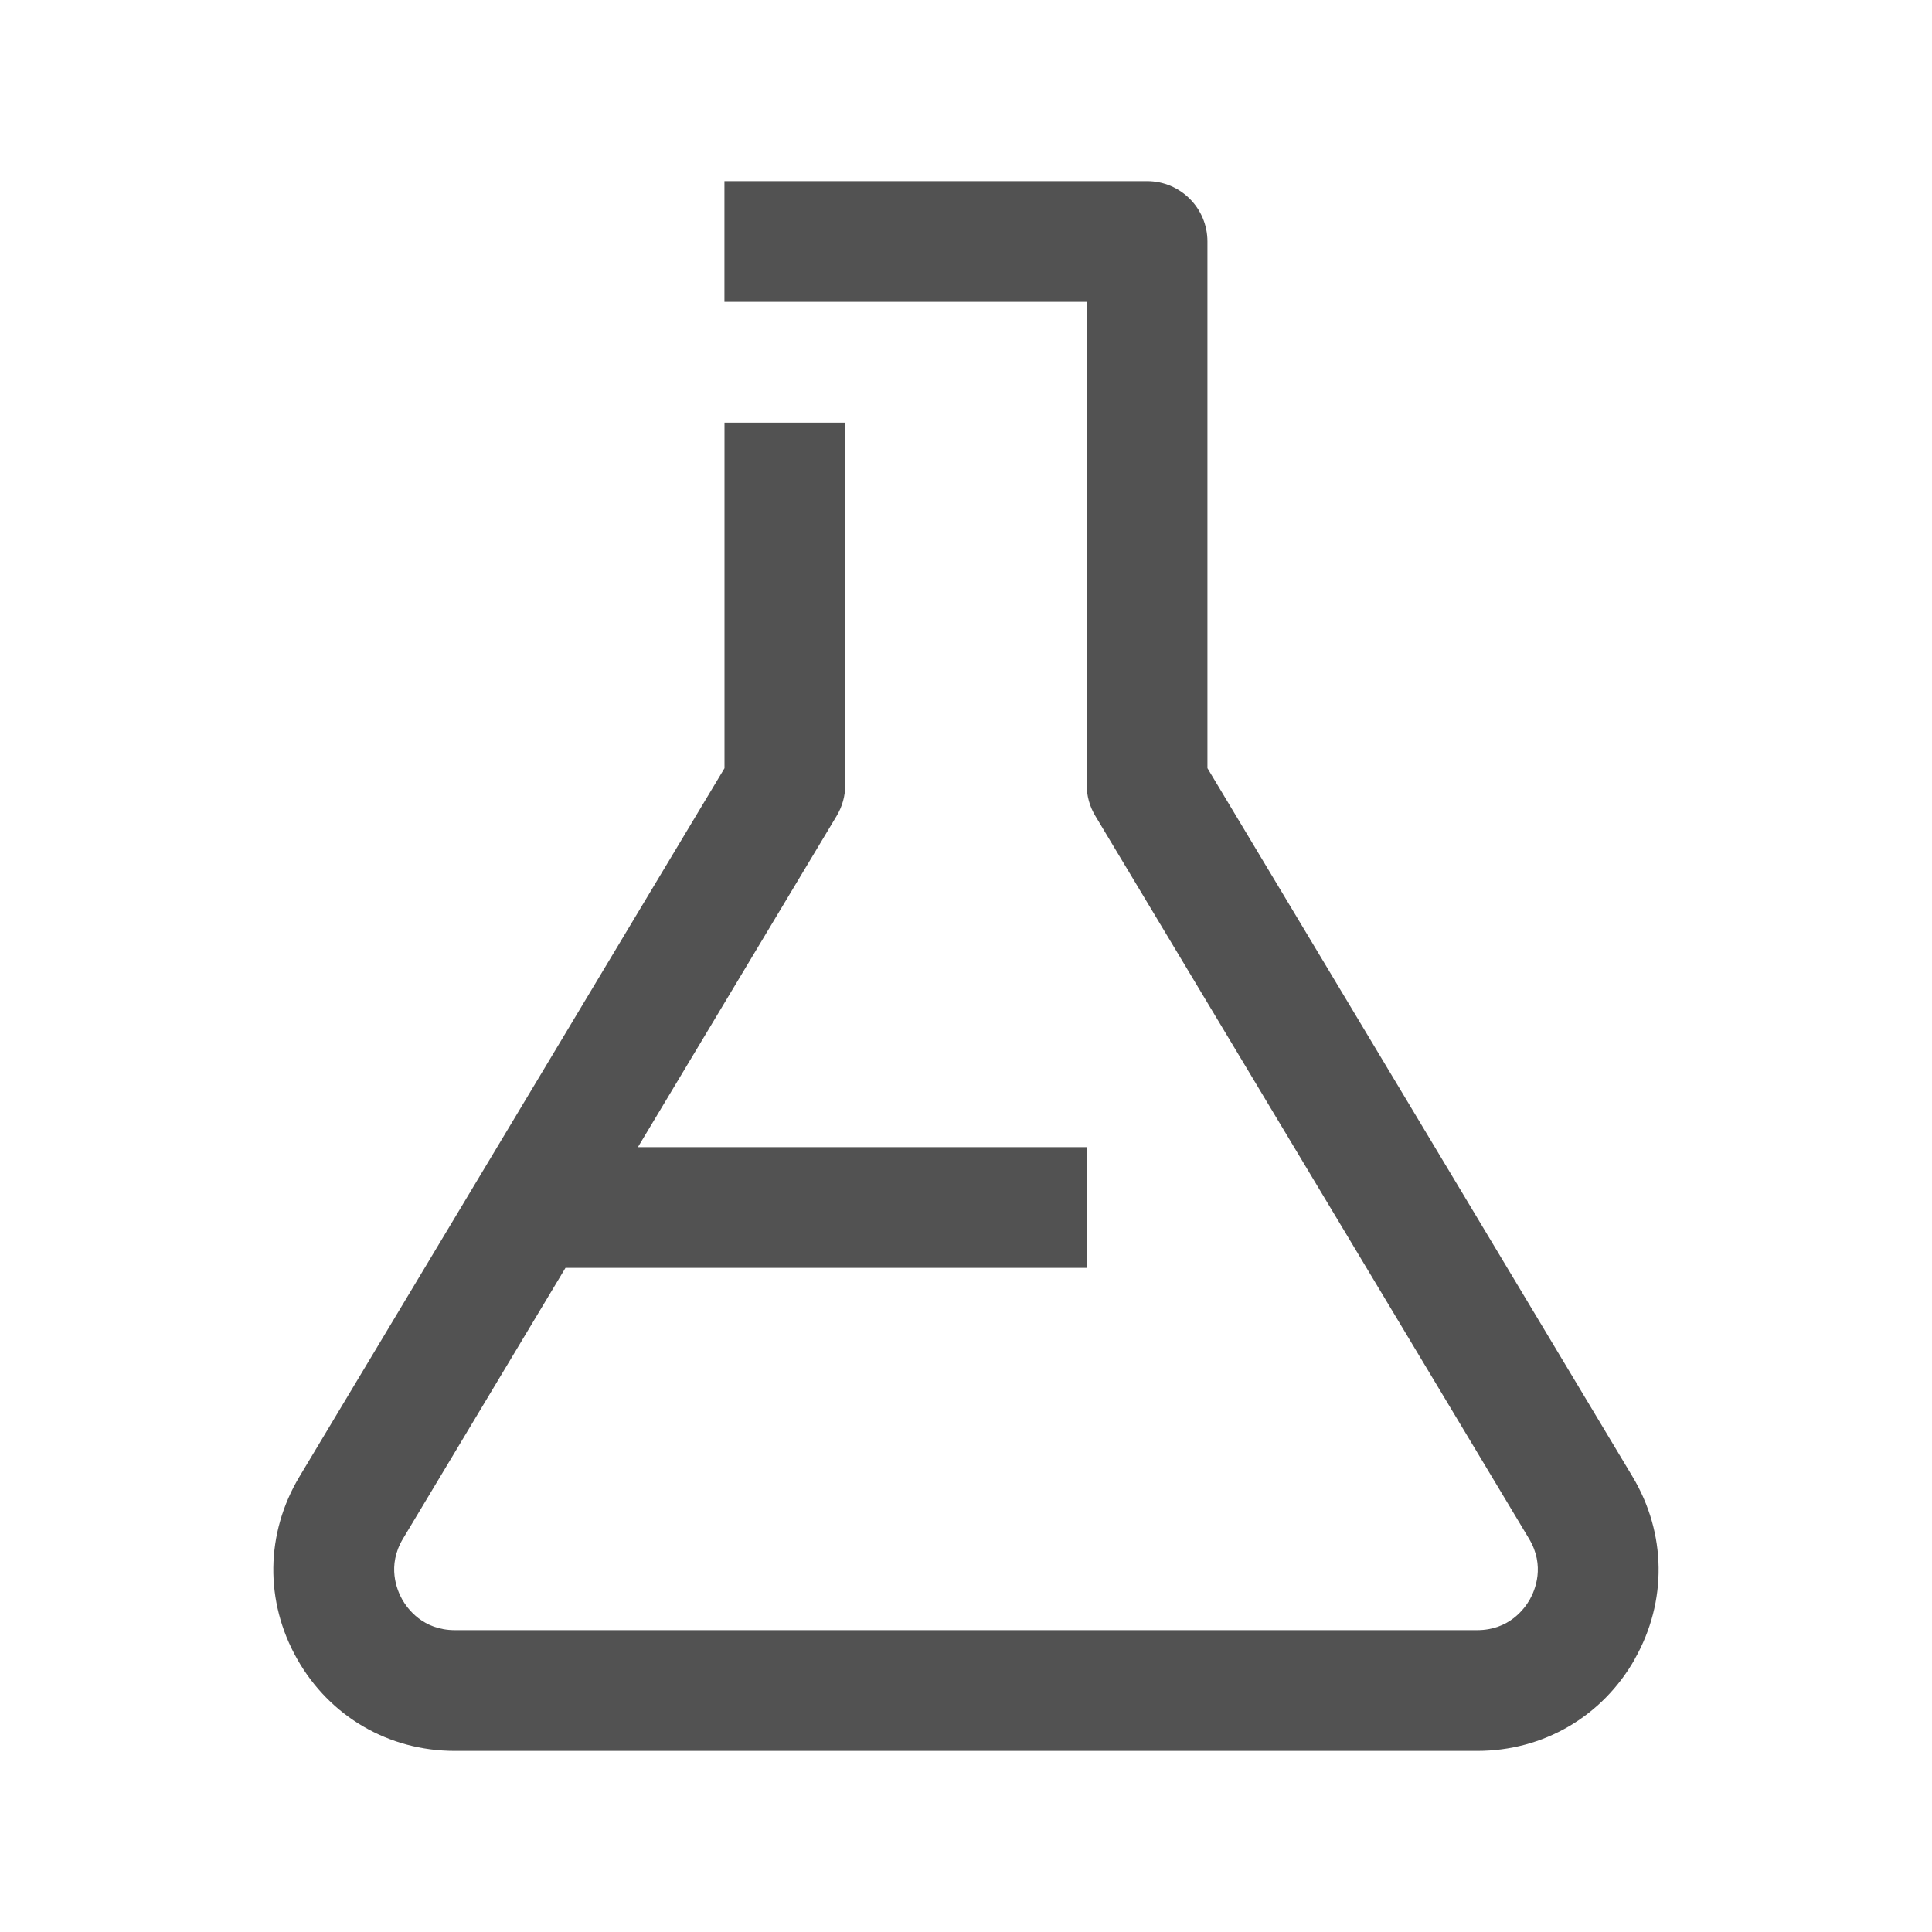 <?xml version="1.0" encoding="UTF-8"?><svg id="Completed_icons" xmlns="http://www.w3.org/2000/svg" viewBox="0 0 32 32"><defs><style>.cls-1{fill:#525252;}</style></defs><path class="cls-1" d="M27.078,27.479c-.539,.952-1.516,1.521-2.61,1.521H7.532c-1.095,0-2.071-.569-2.61-1.521-.54-.953-.525-2.083,.038-3.022l7.04-11.733V7h2v6c0,.182-.049,.359-.143,.515l-3.291,5.485h7.434v2H9.366l-2.691,4.485c-.271,.451-.099,.854-.013,1.008,.087,.152,.344,.507,.87,.507H24.468c.526,0,.783-.354,.87-.507,.086-.153,.258-.557-.013-1.008l-7.183-11.971c-.094-.155-.143-.333-.143-.515V5h-6V3h7c.553,0,1,.447,1,1V12.723l7.04,11.733c.563,.939,.578,2.069,.038,3.022Z"/></svg>